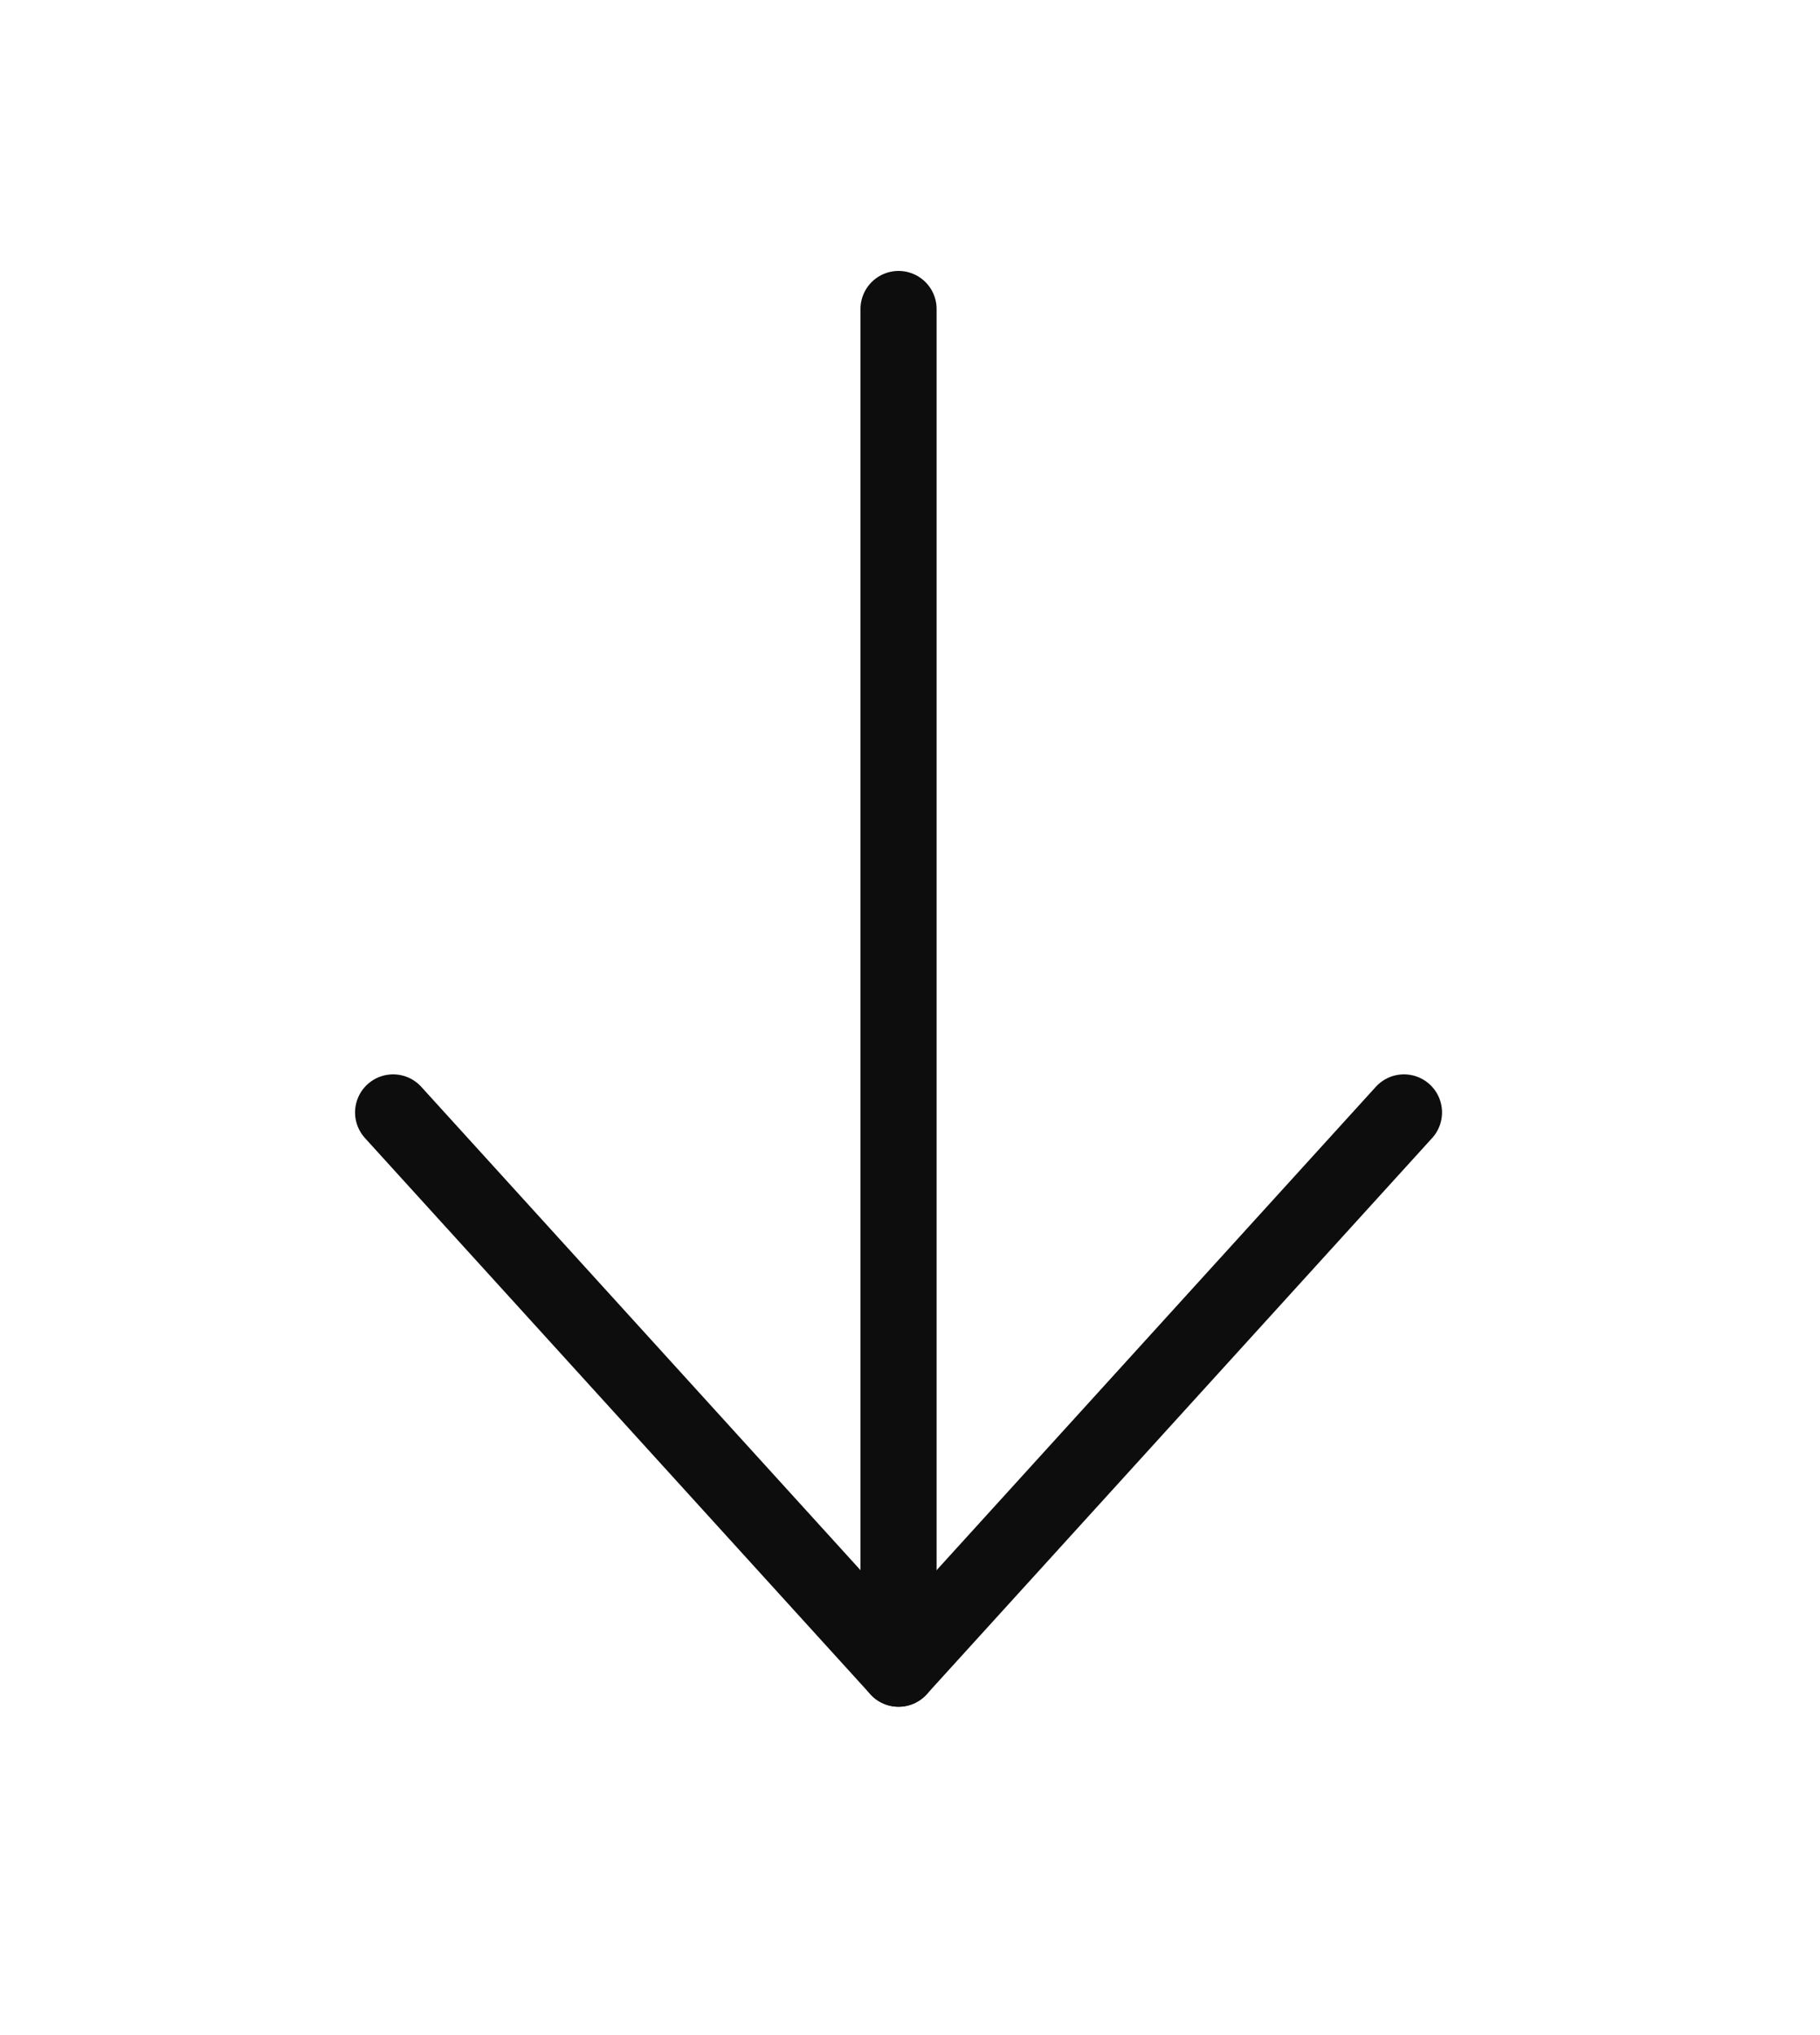 <?xml version="1.0" encoding="UTF-8"?> <svg xmlns="http://www.w3.org/2000/svg" width="17" height="19" viewBox="0 0 17 19" fill="none"> <path d="M8.393 2.885V15.579" stroke="#0D0D0D" stroke-width="0.711" stroke-linecap="round" stroke-linejoin="round"></path> <path d="M3.672 10.386L8.393 15.579L13.114 10.386" stroke="#0D0D0D" stroke-width="0.711" stroke-linecap="round" stroke-linejoin="round"></path> </svg> 